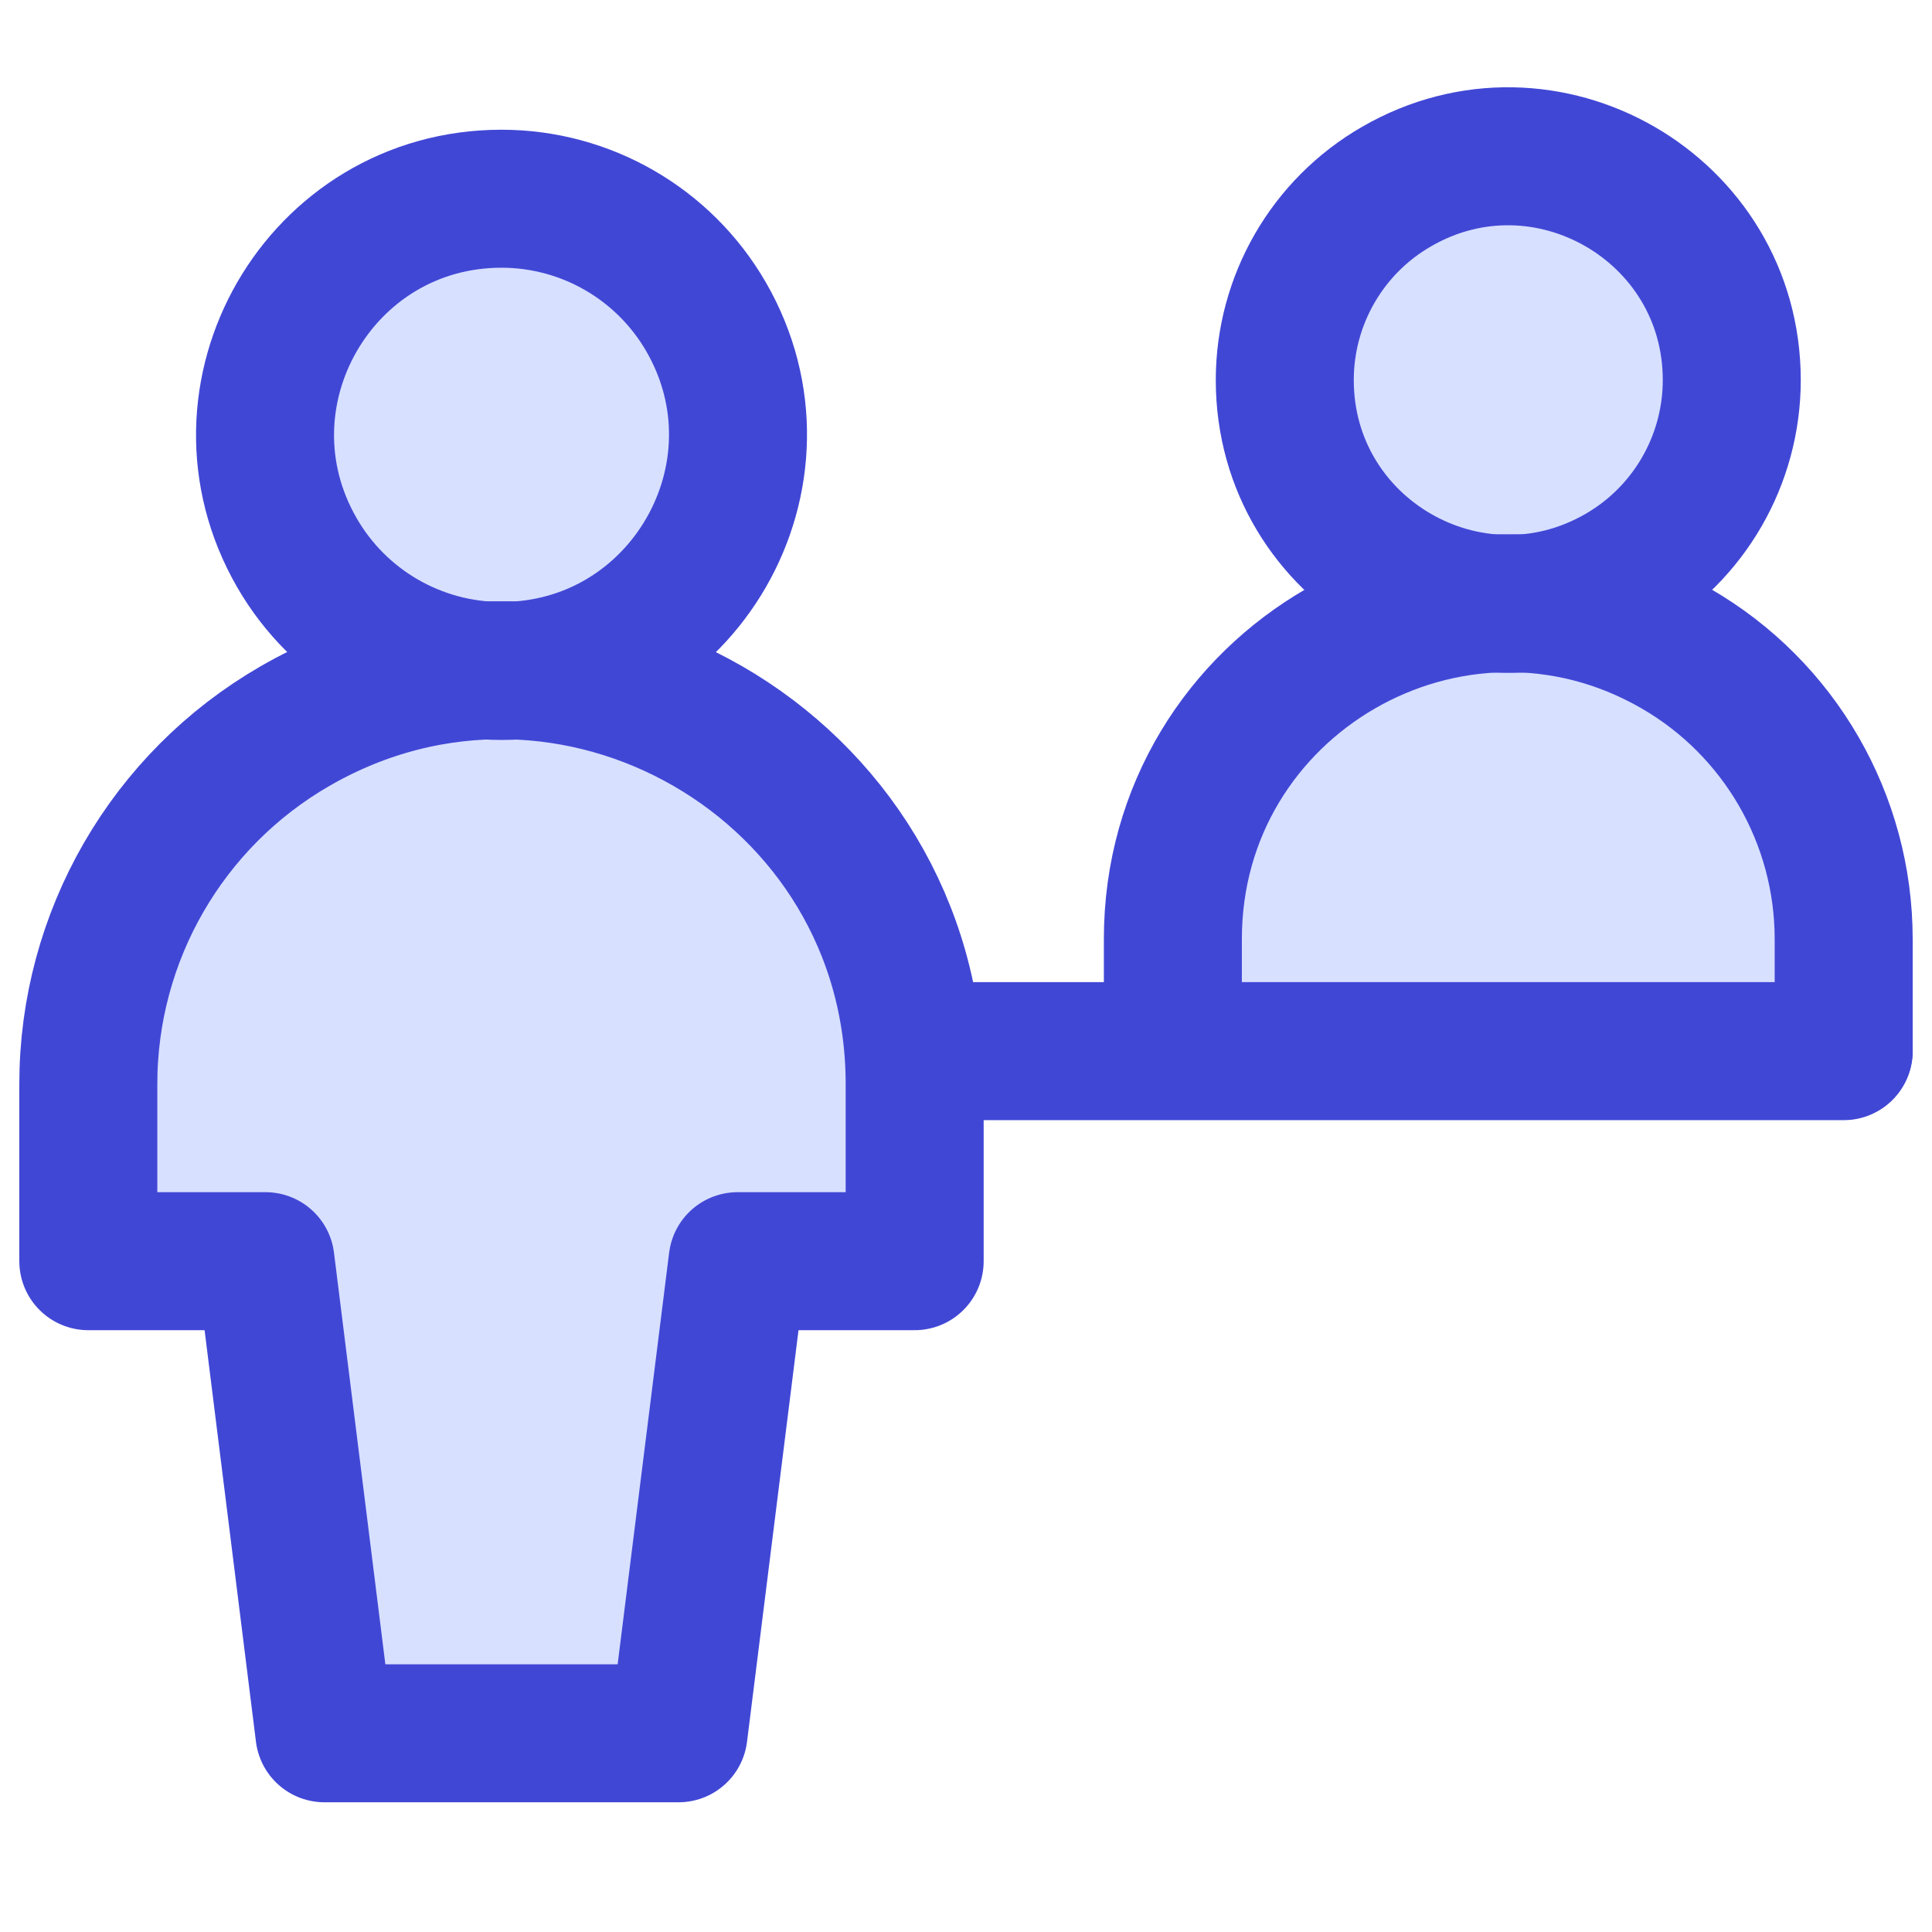<svg xmlns="http://www.w3.org/2000/svg" fill="none" viewBox="0 0 14 14" id="Information-Desk-Customer--Streamline-Core"><desc>Information Desk Customer Streamline Icon: https://streamlinehq.com</desc><g id="information-desk-customer"><path id="Ellipse 227" fill="#d7e0ff" d="M9.31 2.754C9.31 4.001 10.659 4.78 11.739 4.157C12.24 3.868 12.549 3.333 12.549 2.754C12.549 1.508 11.199 0.728 10.12 1.352C9.618 1.641 9.31 2.176 9.31 2.754" stroke-width="1"></path><path id="Ellipse 228" fill="#d7e0ff" d="M10.929 4.374C9.587 4.374 8.499 5.463 8.499 6.805V7.614H13.36V6.805C13.361 5.462 12.272 4.374 10.929 4.374Z" stroke-width="1"></path><path id="Vector 637" stroke="#4147d5" stroke-linecap="round" stroke-linejoin="round" d="M6.628 7.617H13.36" stroke-width="1"></path><path id="Vector" fill="#d7e0ff" d="M3.634 4.862C4.951 4.862 5.775 3.436 5.116 2.295C4.81 1.766 4.245 1.44 3.634 1.44C2.317 1.44 1.494 2.865 2.152 4.006C2.458 4.536 3.023 4.862 3.634 4.862Z" stroke-width="1"></path><path id="Vector_2" fill="#d7e0ff" d="M6.628 7.855C6.628 5.551 4.133 4.11 2.137 5.262C1.21 5.797 0.64 6.786 0.64 7.855V9.139H1.924L2.351 12.56H4.917L5.345 9.139H6.628V7.855Z" stroke-width="1"></path><path id="Ellipse 229" stroke="#4147d5" stroke-linecap="round" stroke-linejoin="round" d="M9.31 2.754C9.31 4.001 10.659 4.78 11.739 4.157C12.24 3.868 12.549 3.333 12.549 2.754C12.549 1.508 11.199 0.728 10.12 1.352C9.618 1.641 9.31 2.176 9.31 2.754" stroke-width="1"></path><path id="Ellipse 230" stroke="#4147d5" stroke-linecap="round" stroke-linejoin="round" d="M8.499 7.614V6.805C8.499 4.934 10.525 3.765 12.145 4.7C12.897 5.134 13.36 5.937 13.36 6.805V7.614" stroke-width="1"></path><path id="Vector_3" stroke="#4147d5" stroke-linecap="round" stroke-linejoin="round" d="M3.634 4.862C4.951 4.862 5.775 3.436 5.116 2.295C4.81 1.766 4.245 1.44 3.634 1.44C2.317 1.44 1.494 2.865 2.152 4.006C2.458 4.536 3.023 4.862 3.634 4.862Z" stroke-width="1"></path><path id="Vector_4" stroke="#4147d5" stroke-linecap="round" stroke-linejoin="round" d="M6.628 7.855C6.628 5.551 4.133 4.11 2.137 5.262C1.21 5.797 0.64 6.786 0.64 7.855V9.139H1.924L2.351 12.56H4.917L5.345 9.139H6.628V7.855Z" stroke-width="1"></path></g></svg>